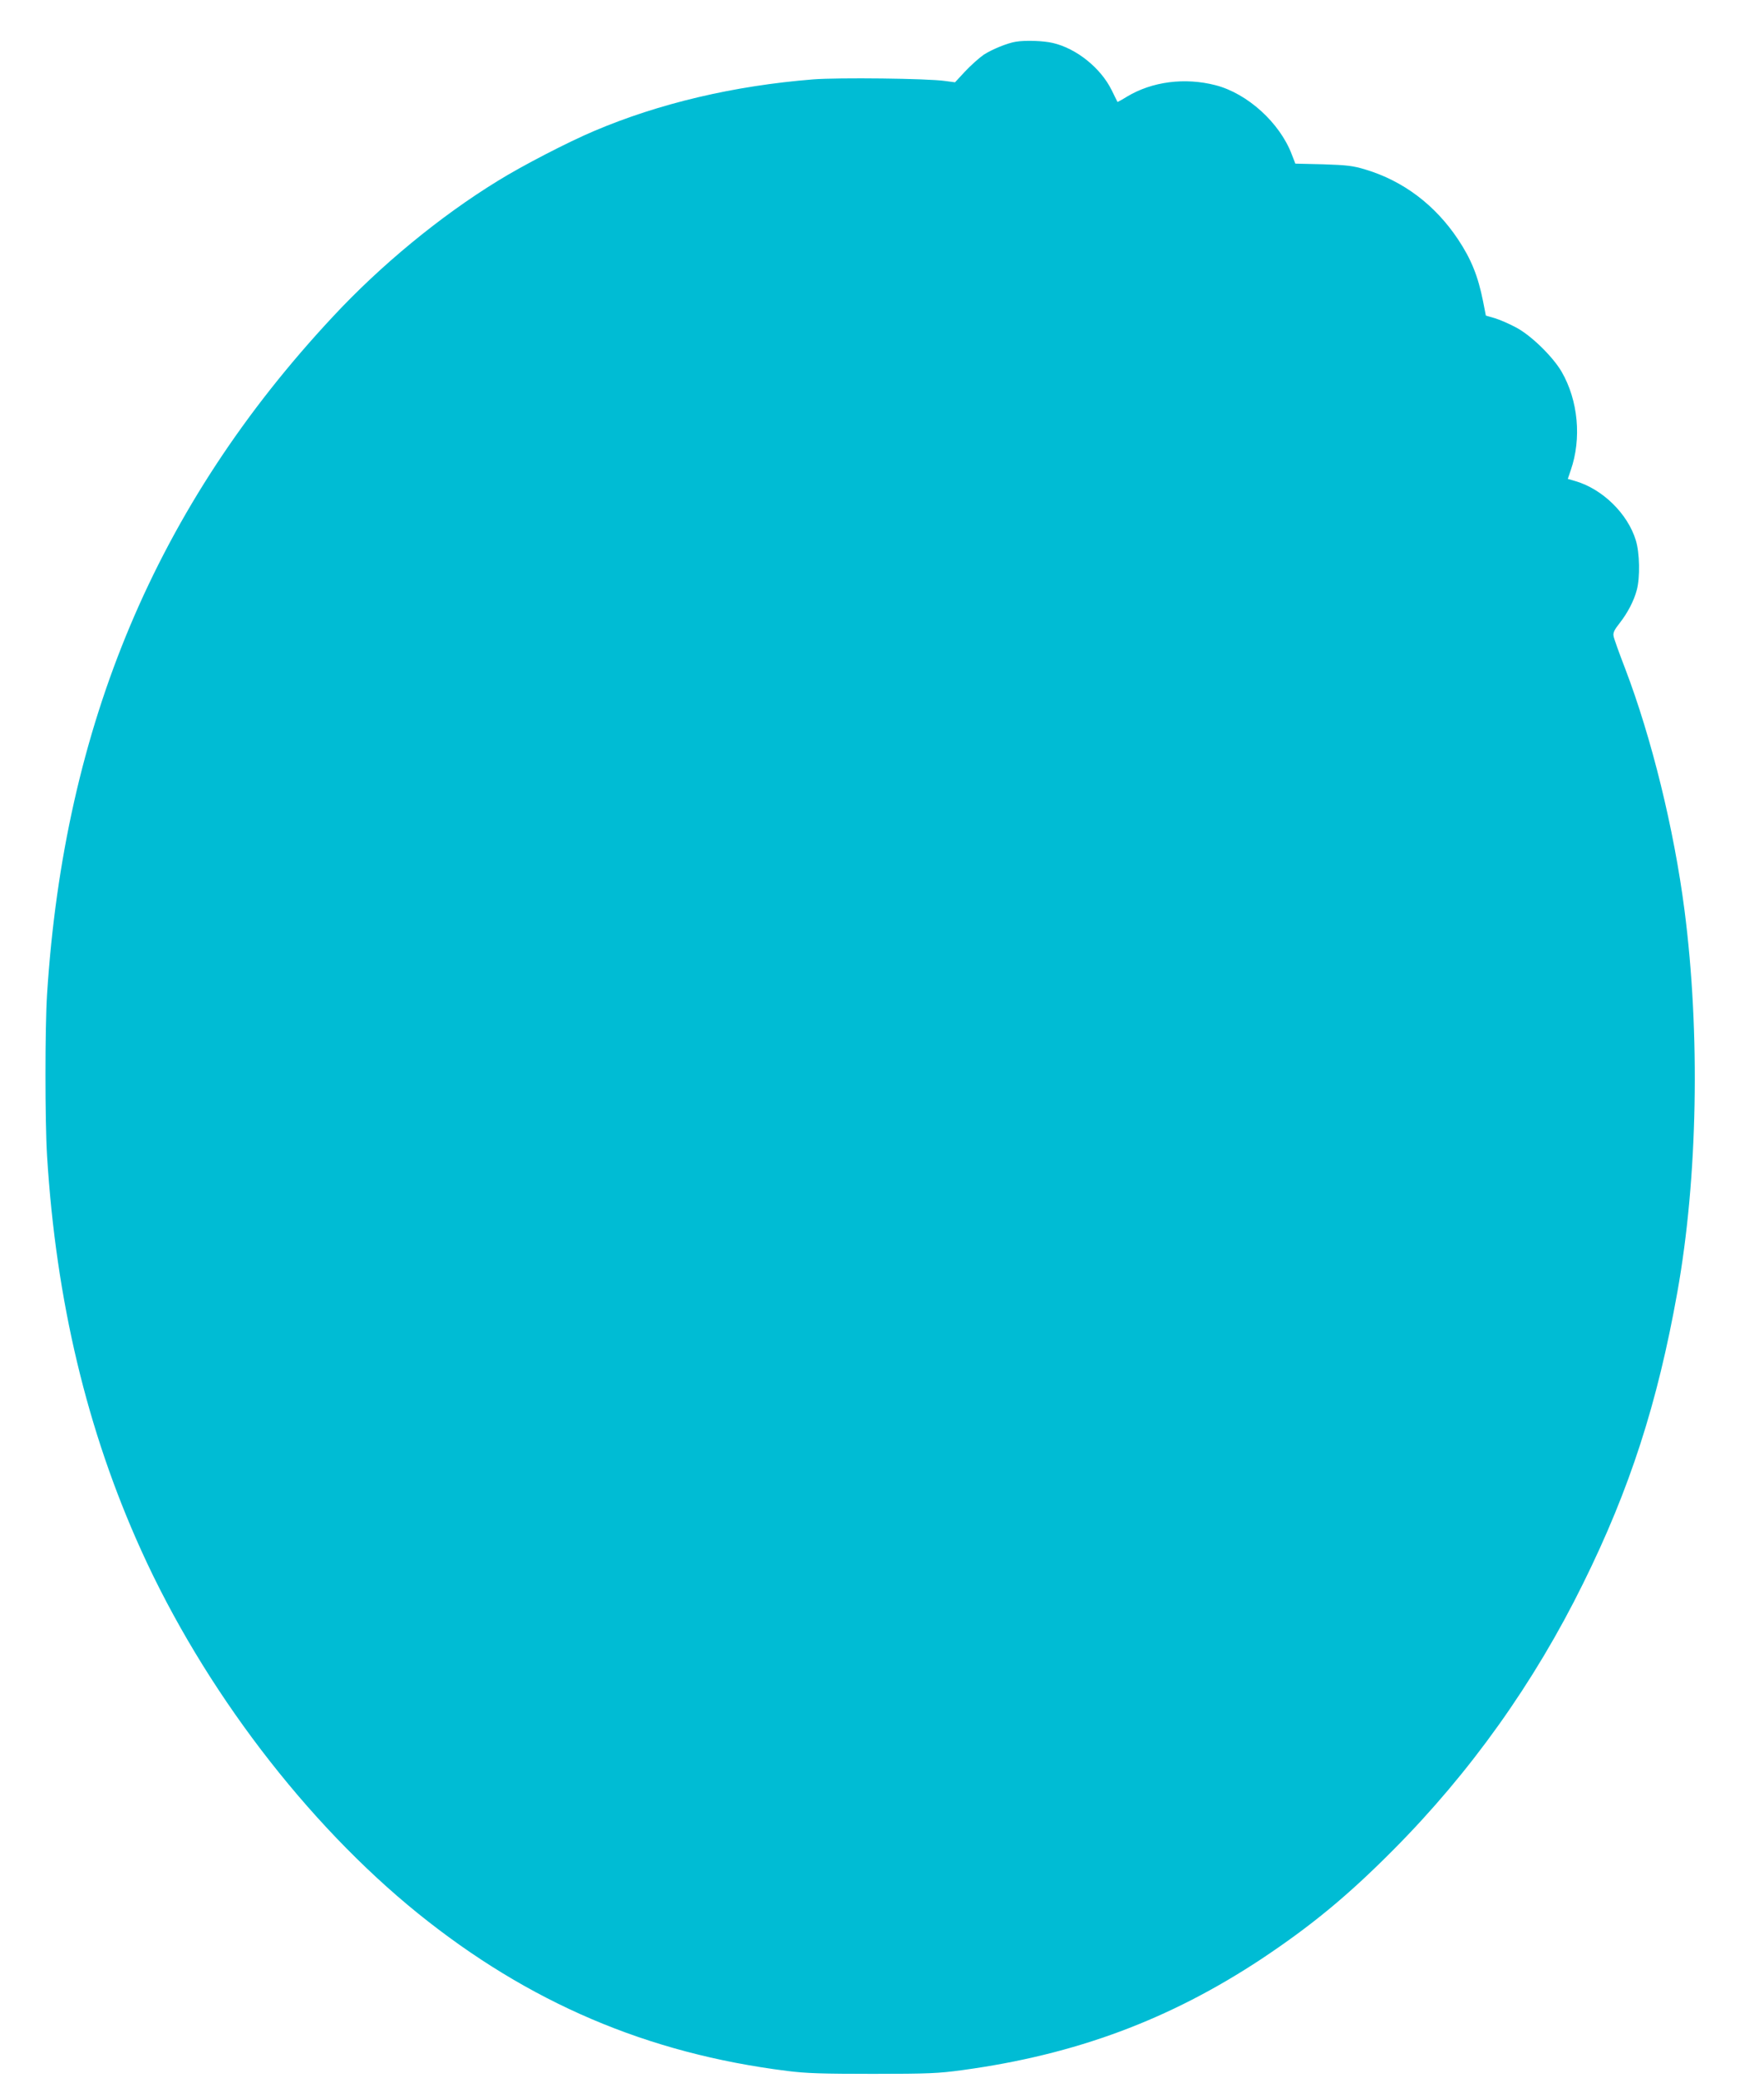 <?xml version="1.0" standalone="no"?>
<!DOCTYPE svg PUBLIC "-//W3C//DTD SVG 20010904//EN"
 "http://www.w3.org/TR/2001/REC-SVG-20010904/DTD/svg10.dtd">
<svg version="1.0" xmlns="http://www.w3.org/2000/svg"
 width="1087pt" height="1280pt" viewBox="0 0 1087 1280"
 preserveAspectRatio="xMidYMid meet">
<g transform="translate(0,1280) scale(0.1,-0.1)"
fill="#00bcd4" stroke="none">
<path d="M6260 12543 c-52 -8 -147 -47 -198 -80 -29 -20 -80 -66 -115 -103
l-62 -67 -60 8 c-108 16 -660 22 -814 10 -489 -39 -950 -148 -1350 -318 -161
-68 -445 -215 -593 -307 -357 -219 -722 -520 -1017 -837 -1085 -1162 -1655
-2514 -1761 -4174 -13 -205 -13 -782 0 -995 55 -891 246 -1693 580 -2430 386
-853 1017 -1680 1706 -2237 682 -550 1413 -862 2274 -970 118 -15 217 -18 530
-18 342 0 403 3 550 23 699 95 1278 311 1845 686 306 204 529 387 810 670 474
476 869 1030 1170 1641 288 582 459 1111 581 1795 126 703 142 1595 44 2354
-65 502 -203 1061 -365 1486 -37 96 -70 187 -72 202 -4 20 5 39 37 79 50 64
88 137 106 204 21 77 18 231 -6 307 -50 164 -205 315 -371 364 l-48 14 18 53
c68 196 46 430 -56 607 -55 94 -190 226 -283 274 -41 22 -99 47 -129 56 l-55
16 -17 87 c-31 156 -73 260 -154 382 -141 212 -338 361 -572 431 -76 23 -111
27 -260 32 l-171 4 -22 57 c-74 195 -273 375 -469 426 -190 49 -391 23 -546
-70 -32 -20 -59 -34 -59 -33 -1 2 -17 35 -36 73 -67 136 -216 256 -361 290
-59 14 -170 18 -229 8z"/>
</g>
</svg>
